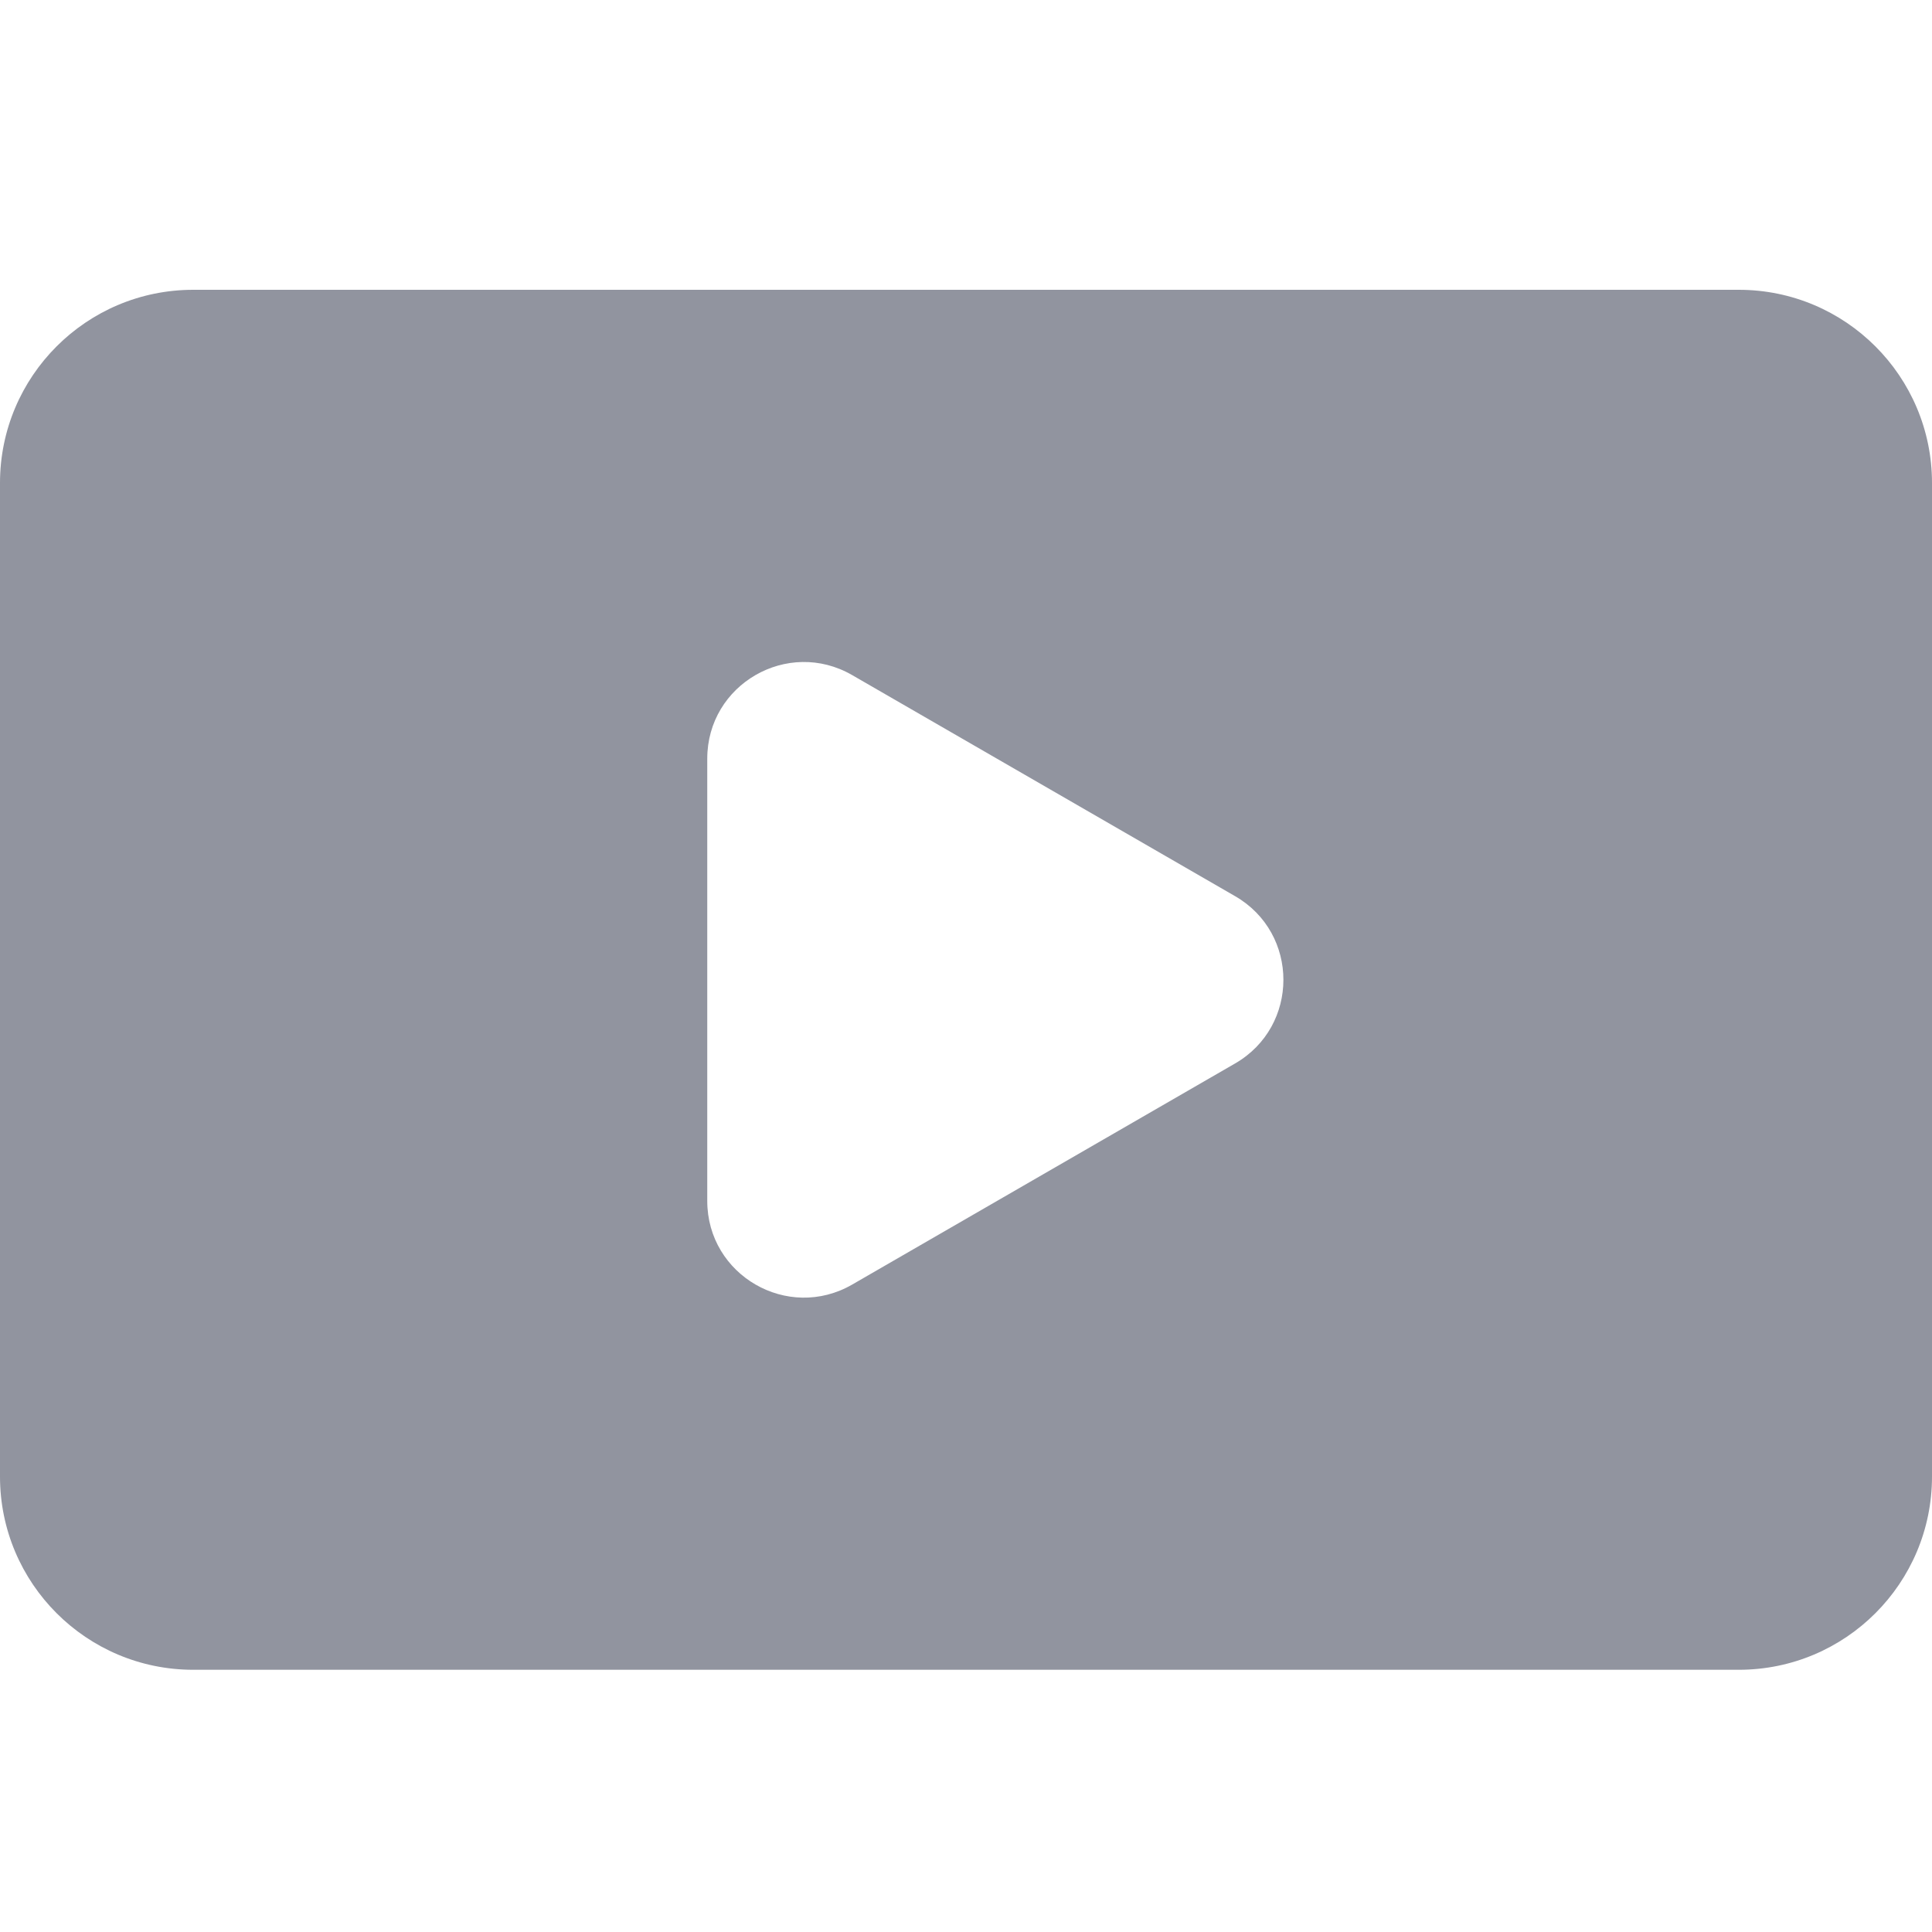 <svg width="40" height="40" viewBox="0 0 40 40" fill="none" xmlns="http://www.w3.org/2000/svg">
<path d="M36 6C38.209 6 40 7.791 40 10V30.571C40 32.78 38.209 34.571 36 34.571H4C1.791 34.571 0 32.78 0 30.571V10C1.59925e-06 7.791 1.791 6 4 6H36ZM17.643 13.977C16.309 13.207 14.643 14.168 14.643 15.708V24.863C14.643 26.403 16.309 27.365 17.643 26.596L25.571 22.018C26.905 21.248 26.905 19.323 25.571 18.554L17.643 13.977Z" fill="#91949F"/>
</svg>
